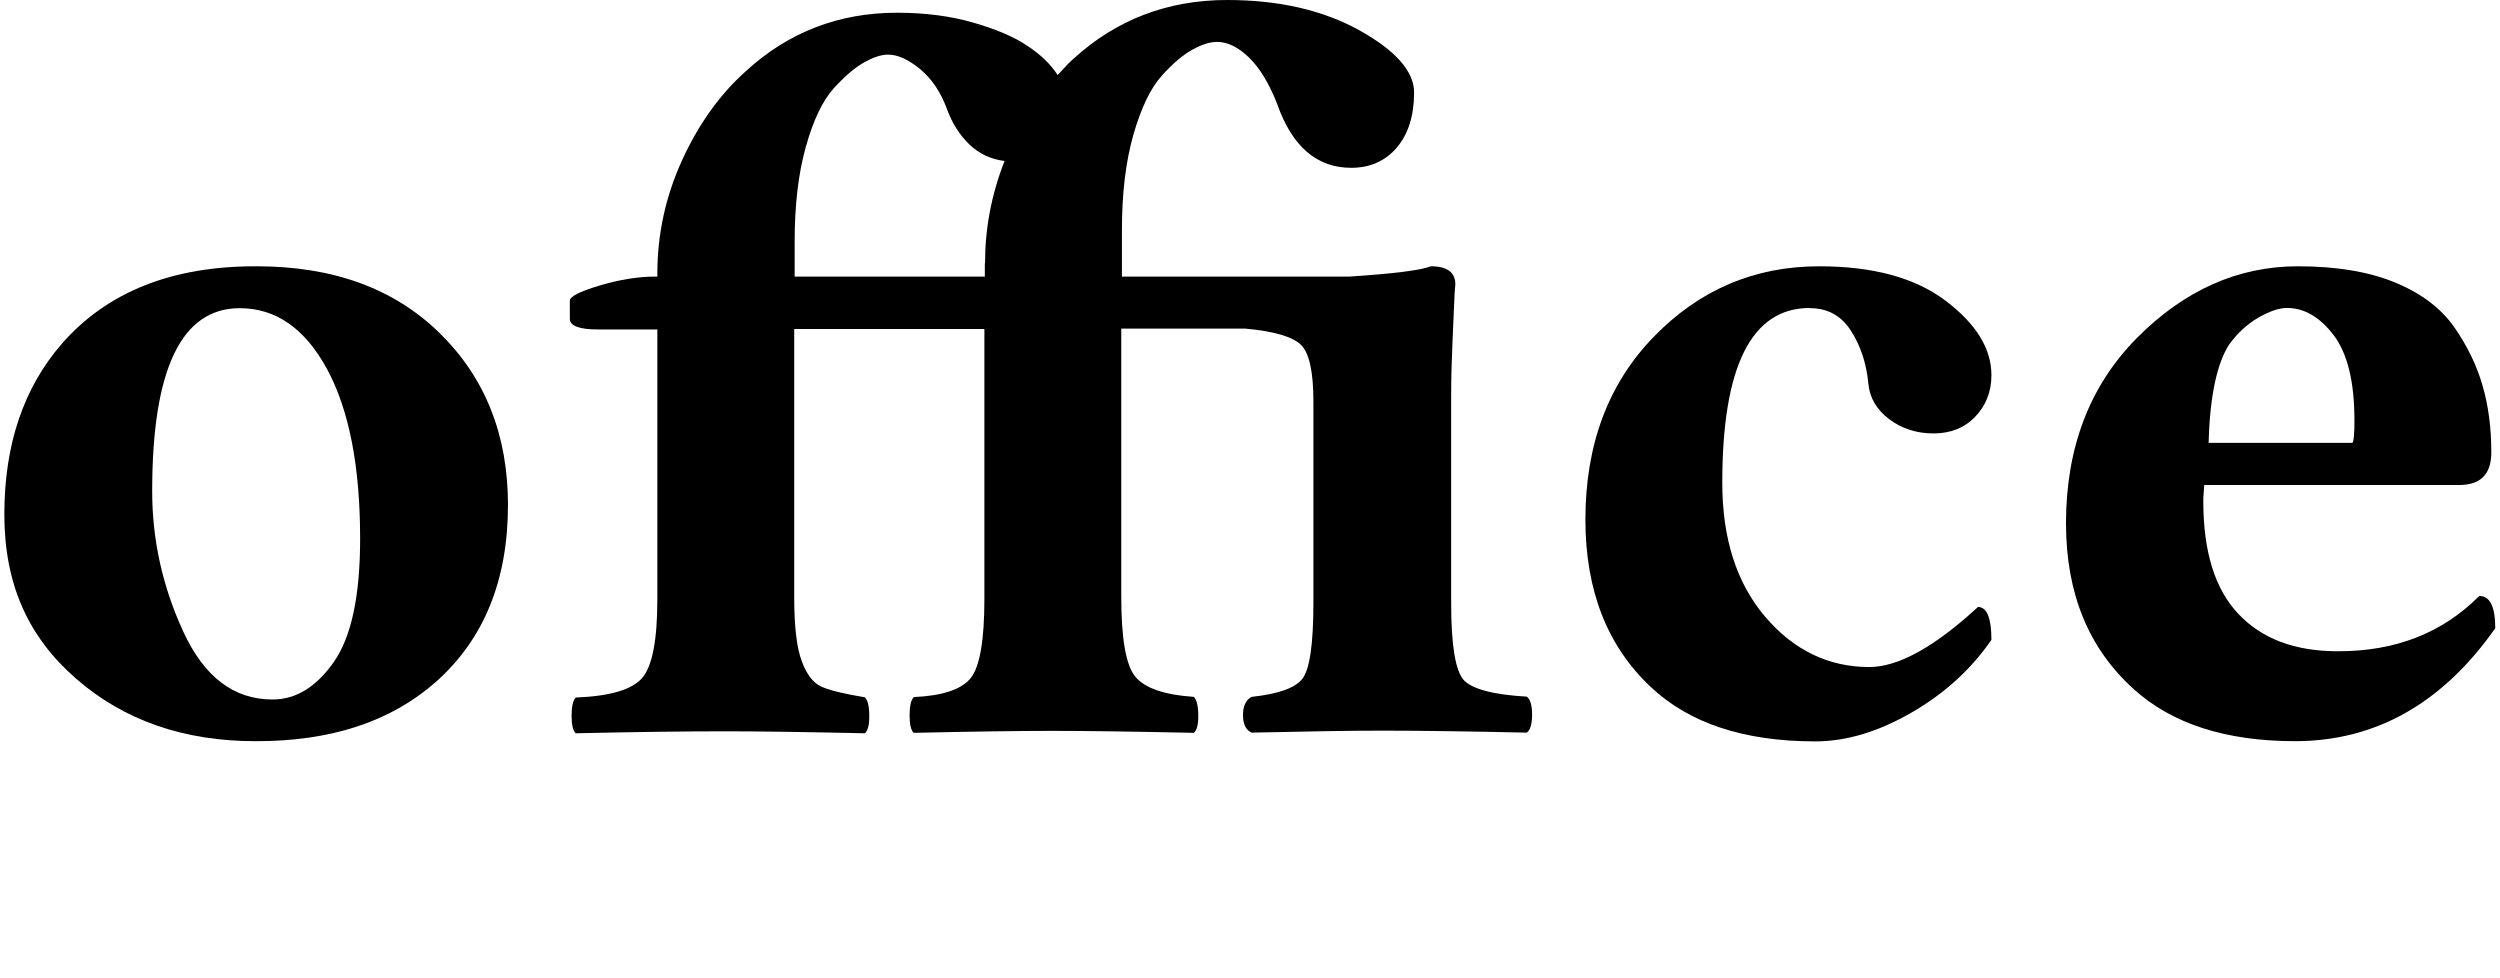 <?xml version="1.0" encoding="UTF-8" standalone="no"?>
<svg
   id="menu_txt"
   data-name="menu txt"
   viewBox="0 0 115 45"
   version="1.1"
   sodipodi:docname="office.svg"
   width="115"
   height="45"
   inkscape:version="1.4 (86a8ad7, 2024-10-11)"
   xmlns:inkscape="http://www.inkscape.org/namespaces/inkscape"
   xmlns:sodipodi="http://sodipodi.sourceforge.net/DTD/sodipodi-0.dtd"
   xmlns="http://www.w3.org/2000/svg"
   xmlns:svg="http://www.w3.org/2000/svg">
  <defs
     id="defs4" />
  <sodipodi:namedview
     id="namedview4"
     pagecolor="#505050"
     bordercolor="#eeeeee"
     borderopacity="1"
     inkscape:showpageshadow="0"
     inkscape:pageopacity="0"
     inkscape:pagecheckerboard="0"
     inkscape:deskcolor="#d1d1d1"
     inkscape:zoom="5.6538655"
     inkscape:cx="19.897891"
     inkscape:cy="53.680088"
     inkscape:window-width="1920"
     inkscape:window-height="1177"
     inkscape:window-x="-8"
     inkscape:window-y="-8"
     inkscape:window-maximized="1"
     inkscape:current-layer="menu_txt" />
  <g
     id="g1"
     transform="matrix(1.009,0,0,1.009,0.2,0)"
     style="stroke-width:0.991">
    <path
       d="M 11.49,12.14 C 7.65,12.13 4.7,13.3 2.63,15.66 0.88,17.67 0,20.26 0,23.45 c 0,3.19 1.09,5.59 3.27,7.49 2.18,1.9 4.9,2.85 8.18,2.85 3.43,0.01 6.17,-0.89 8.22,-2.7 2.19,-1.94 3.29,-4.63 3.29,-8.07 0,-3.19 -1.04,-5.8 -3.11,-7.83 -2.08,-2.04 -4.86,-3.05 -8.35,-3.05 z m 3.53,18.04 c -0.8,1.14 -1.73,1.71 -2.79,1.71 -1.77,0 -3.12,-1.03 -4.07,-3.09 -0.95,-2.06 -1.42,-4.19 -1.42,-6.41 0,-5.56 1.33,-8.34 3.99,-8.34 1.66,0 2.98,0.93 3.99,2.79 1,1.86 1.5,4.43 1.5,7.72 0,2.61 -0.4,4.48 -1.2,5.62 z"
       id="path1"
       style="stroke-width:0.991" />
    <path
       d="m 66.54,31.01 c -0.39,-0.43 -0.58,-1.6 -0.58,-3.51 v -9.51 c 0,-0.7 0.02,-1.5 0.06,-2.39 0.04,-0.89 0.07,-1.51 0.08,-1.84 0.01,-0.33 0.03,-0.6 0.05,-0.8 0,-0.54 -0.37,-0.82 -1.11,-0.82 -0.5,0.19 -1.75,0.34 -3.73,0.47 H 50.95 v -2.12 c 0,-1.67 0.17,-3.11 0.52,-4.34 0.35,-1.22 0.78,-2.12 1.29,-2.69 0.51,-0.57 0.99,-0.97 1.41,-1.2 0.43,-0.24 0.8,-0.35 1.12,-0.35 0.47,0 0.95,0.23 1.44,0.7 0.49,0.47 0.92,1.17 1.29,2.11 0.68,1.95 1.81,2.93 3.38,2.93 0.86,0 1.56,-0.31 2.08,-0.92 C 64,6.12 64.27,5.28 64.27,4.22 64.27,3.26 63.44,2.31 61.79,1.39 60.14,0.47 58.12,0 55.75,0 53.04,0 50.7,0.89 48.74,2.68 48.69,2.73 48.64,2.77 48.59,2.82 48.54,2.87 48.48,2.92 48.44,2.97 48.39,3.02 48.35,3.08 48.3,3.12 48.25,3.17 48.21,3.22 48.16,3.27 48.11,3.32 48.07,3.37 48.02,3.42 47.71,2.94 47.25,2.49 46.64,2.09 46.04,1.68 45.21,1.33 44.17,1.03 43.13,0.73 41.97,0.58 40.7,0.58 c -2.66,0 -4.96,0.89 -6.89,2.66 -1.19,1.06 -2.16,2.42 -2.91,4.06 -0.75,1.64 -1.13,3.37 -1.13,5.17 v 0.14 h -0.09 c -0.8,0 -1.65,0.14 -2.55,0.41 -0.9,0.27 -1.35,0.5 -1.35,0.69 v 0.82 c 0,0.33 0.43,0.49 1.29,0.49 h 2.7 v 12.31 c 0,1.88 -0.24,3.08 -0.71,3.6 -0.47,0.52 -1.47,0.81 -3.01,0.87 -0.13,0.14 -0.19,0.42 -0.19,0.83 0,0.41 0.06,0.68 0.19,0.8 2.69,-0.06 4.97,-0.09 6.84,-0.09 1.47,0 3.59,0.03 6.34,0.09 0.14,-0.12 0.21,-0.4 0.2,-0.82 0,-0.42 -0.07,-0.69 -0.2,-0.82 -0.96,-0.16 -1.62,-0.32 -1.99,-0.49 -0.37,-0.17 -0.67,-0.56 -0.89,-1.17 -0.23,-0.61 -0.34,-1.58 -0.34,-2.91 V 15 h 8.67 v 12.31 c 0,1.88 -0.21,3.08 -0.62,3.6 -0.42,0.52 -1.28,0.81 -2.6,0.87 -0.13,0.14 -0.19,0.42 -0.19,0.83 0,0.41 0.06,0.68 0.19,0.8 2.69,-0.06 4.81,-0.09 6.34,-0.09 1.53,0 3.64,0.03 6.43,0.09 0.14,-0.12 0.21,-0.4 0.2,-0.82 0,-0.42 -0.08,-0.69 -0.2,-0.82 -1.35,-0.09 -2.24,-0.4 -2.67,-0.92 -0.43,-0.52 -0.64,-1.74 -0.64,-3.65 V 14.98 h 5.64 c 1.35,0.12 2.2,0.38 2.57,0.76 0.37,0.38 0.55,1.24 0.55,2.58 v 9.16 c 0,1.88 -0.17,3.04 -0.5,3.46 -0.33,0.43 -1.11,0.7 -2.32,0.83 -0.26,0.14 -0.39,0.42 -0.39,0.83 0,0.41 0.13,0.68 0.39,0.8 2.62,-0.06 4.61,-0.09 5.95,-0.09 1.65,0 3.85,0.03 6.6,0.09 0.16,-0.12 0.24,-0.4 0.24,-0.82 0,-0.42 -0.08,-0.69 -0.24,-0.82 -1.55,-0.09 -2.52,-0.35 -2.9,-0.78 z M 44.7,12 v 0.61 H 36.03 V 11 c 0,-1.66 0.17,-3.1 0.51,-4.31 0.34,-1.21 0.76,-2.09 1.26,-2.65 0.5,-0.55 0.96,-0.95 1.39,-1.19 0.42,-0.24 0.79,-0.36 1.1,-0.36 0.44,0 0.92,0.22 1.46,0.66 0.53,0.44 0.94,1.05 1.22,1.81 0.23,0.65 0.58,1.19 1.02,1.62 0.45,0.43 0.98,0.68 1.61,0.76 C 45,8.86 44.71,10.42 44.71,12 Z"
       id="path2"
       style="stroke-width:0.991" />
    <path
       d="m 82.32,14.05 c 0.8,0 1.42,0.34 1.86,1.02 0.44,0.68 0.71,1.48 0.8,2.42 0.06,0.65 0.38,1.19 0.95,1.62 0.57,0.43 1.25,0.65 2.02,0.65 0.77,0 1.41,-0.25 1.9,-0.76 0.49,-0.51 0.74,-1.14 0.74,-1.9 0,-1.21 -0.7,-2.34 -2.09,-3.39 -1.39,-1.05 -3.31,-1.57 -5.76,-1.57 -2.95,0 -5.46,1.07 -7.54,3.21 -2.08,2.14 -3.12,4.92 -3.12,8.34 0,3.23 1,5.77 2.98,7.63 1.75,1.65 4.25,2.48 7.5,2.48 1.41,0 2.87,-0.44 4.38,-1.31 1.51,-0.87 2.73,-1.98 3.65,-3.32 0,-0.99 -0.2,-1.49 -0.61,-1.5 -1.99,1.83 -3.64,2.74 -4.96,2.74 -1.86,0 -3.45,-0.77 -4.75,-2.3 -1.3,-1.53 -1.95,-3.56 -1.95,-6.1 0,-5.32 1.33,-7.97 3.99,-7.97 z"
       id="path3"
       style="stroke-width:0.991" />
    <path
       d="m 112.83,27.17 c -1.68,1.69 -3.83,2.53 -6.46,2.52 -1.95,0 -3.45,-0.57 -4.52,-1.7 -1.07,-1.13 -1.6,-2.84 -1.6,-5.13 0,-0.12 0,-0.26 0.02,-0.42 0.01,-0.15 0.02,-0.26 0.02,-0.33 h 11.69 c 0.93,-0.02 1.4,-0.51 1.4,-1.49 0,-1.1 -0.13,-2.12 -0.4,-3.04 -0.26,-0.92 -0.7,-1.82 -1.3,-2.68 -0.61,-0.86 -1.51,-1.54 -2.71,-2.03 -1.2,-0.49 -2.67,-0.73 -4.41,-0.73 -2.73,0 -5.17,1.09 -7.33,3.26 -2.16,2.18 -3.24,5 -3.24,8.46 0,3.19 1.03,5.7 3.08,7.55 1.75,1.59 4.21,2.38 7.36,2.38 3.67,0 6.72,-1.72 9.13,-5.15 0,-0.98 -0.24,-1.47 -0.73,-1.47 z M 101.45,15.68 c 0.36,-0.5 0.8,-0.9 1.31,-1.2 0.51,-0.29 0.94,-0.44 1.3,-0.44 0.8,0 1.51,0.42 2.14,1.25 0.63,0.84 0.94,2.13 0.94,3.88 0,0.62 -0.03,0.95 -0.09,1.02 h -6.56 c 0.06,-2.13 0.38,-3.64 0.96,-4.52 z"
       id="path4"
       style="stroke-width:0.991" />
  </g>
</svg>
